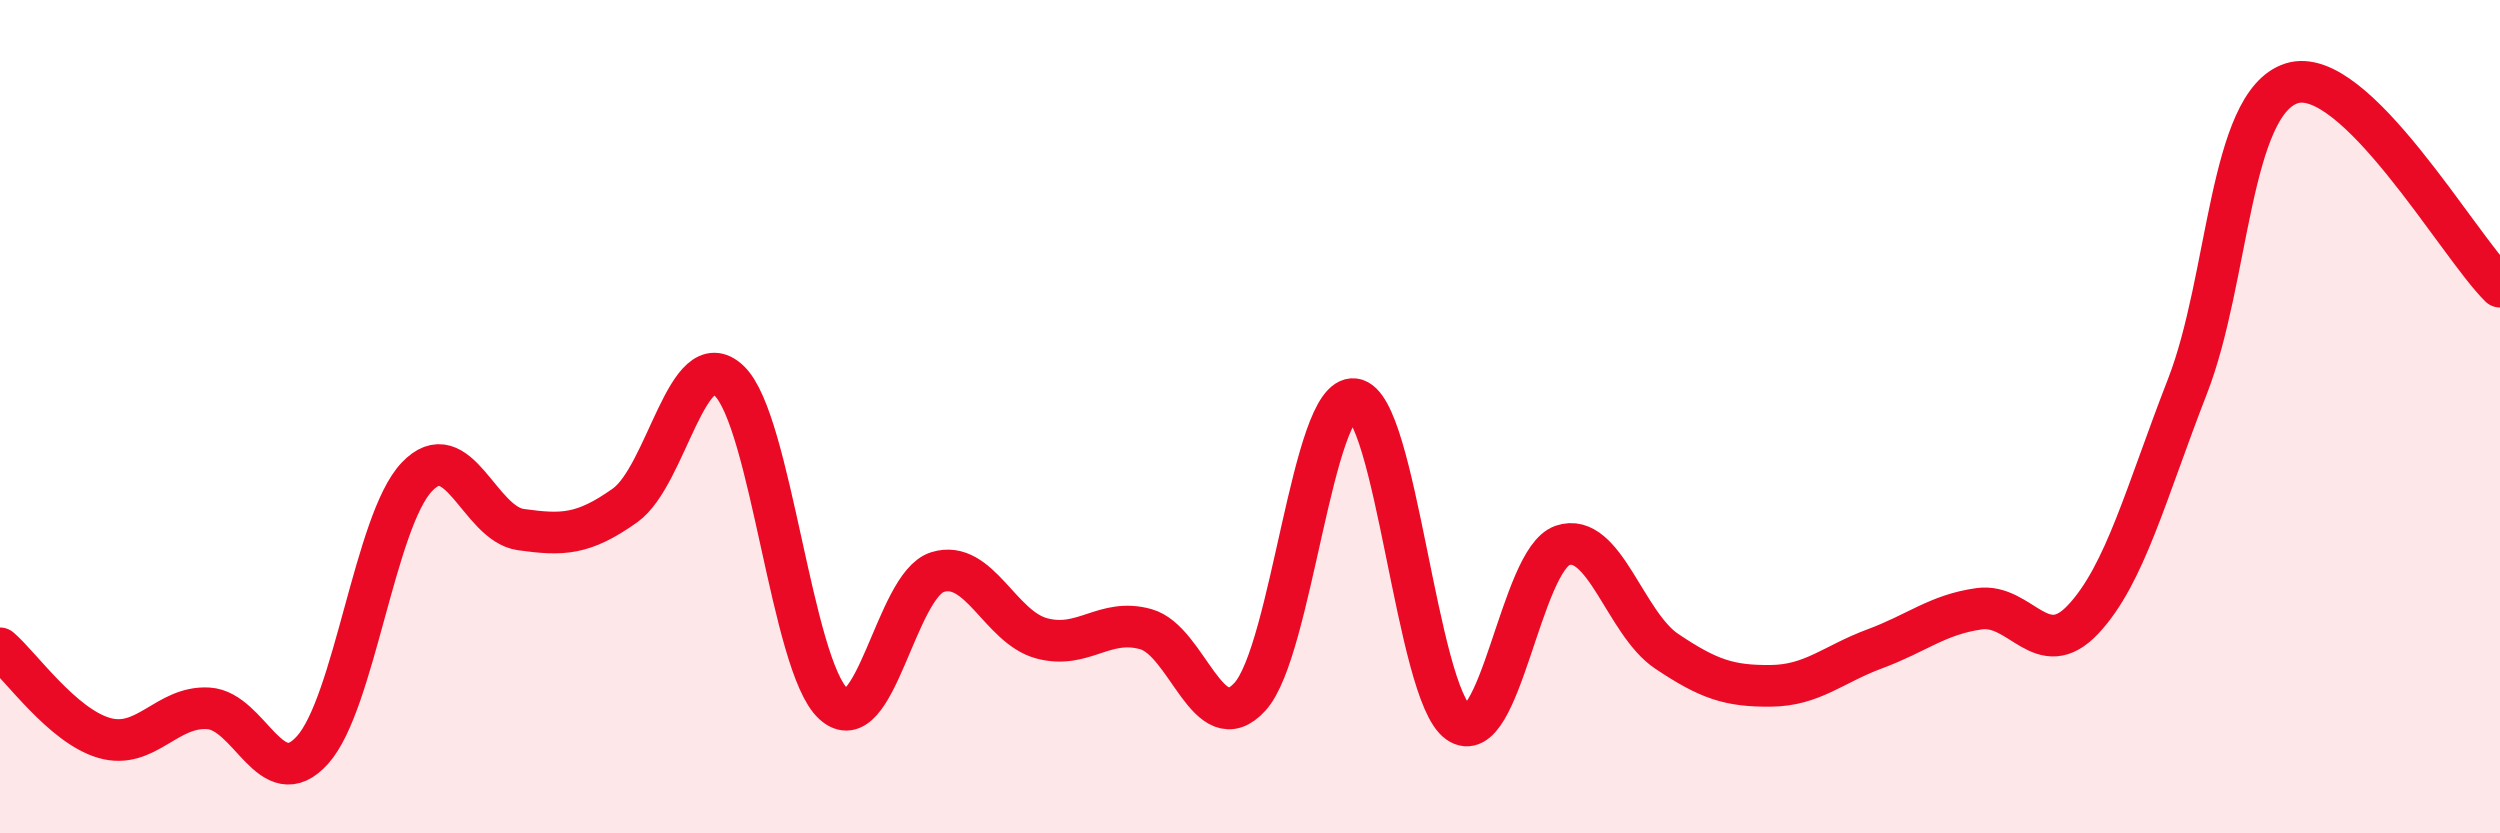 
    <svg width="60" height="20" viewBox="0 0 60 20" xmlns="http://www.w3.org/2000/svg">
      <path
        d="M 0,15.56 C 0.5,15.99 1.5,17.42 2.5,17.71 C 3.5,18 4,16.94 5,17 C 6,17.06 6.5,19.11 7.5,18 C 8.5,16.89 9,12.51 10,11.45 C 11,10.39 11.5,12.57 12.5,12.71 C 13.5,12.85 14,12.84 15,12.13 C 16,11.42 16.5,8.19 17.5,9.14 C 18.5,10.09 19,15.97 20,16.89 C 21,17.81 21.5,14.04 22.5,13.73 C 23.5,13.42 24,15.05 25,15.32 C 26,15.59 26.5,14.82 27.5,15.1 C 28.5,15.38 29,17.82 30,16.72 C 31,15.62 31.5,9.46 32.5,9.58 C 33.5,9.7 34,16.64 35,17.34 C 36,18.04 36.5,13.43 37.5,13.09 C 38.5,12.75 39,14.96 40,15.63 C 41,16.3 41.5,16.47 42.5,16.46 C 43.5,16.45 44,15.94 45,15.57 C 46,15.2 46.5,14.75 47.5,14.61 C 48.5,14.47 49,15.93 50,14.86 C 51,13.79 51.5,11.84 52.5,9.27 C 53.5,6.7 53.5,2.48 55,2 C 56.5,1.52 59,5.9 60,6.88L60 20L0 20Z"
        fill="#EB0A25"
        opacity="0.1"
        stroke-linecap="round"
        stroke-linejoin="round"
      />
      <path
        d="M 0,15.56 C 0.5,15.99 1.5,17.42 2.5,17.71 C 3.5,18 4,16.94 5,17 C 6,17.06 6.5,19.11 7.5,18 C 8.5,16.89 9,12.51 10,11.45 C 11,10.39 11.5,12.57 12.5,12.71 C 13.5,12.85 14,12.84 15,12.13 C 16,11.42 16.5,8.19 17.5,9.14 C 18.5,10.09 19,15.97 20,16.89 C 21,17.81 21.5,14.04 22.5,13.73 C 23.5,13.42 24,15.05 25,15.32 C 26,15.59 26.5,14.82 27.5,15.1 C 28.5,15.38 29,17.82 30,16.72 C 31,15.62 31.5,9.46 32.5,9.58 C 33.5,9.7 34,16.64 35,17.34 C 36,18.04 36.5,13.43 37.5,13.09 C 38.5,12.75 39,14.96 40,15.63 C 41,16.3 41.5,16.47 42.5,16.46 C 43.5,16.45 44,15.94 45,15.57 C 46,15.2 46.5,14.75 47.5,14.61 C 48.5,14.47 49,15.93 50,14.86 C 51,13.79 51.5,11.84 52.5,9.27 C 53.5,6.7 53.5,2.48 55,2 C 56.5,1.52 59,5.9 60,6.88"
        stroke="#EB0A25"
        stroke-width="1"
        fill="none"
        stroke-linecap="round"
        stroke-linejoin="round"
      />
    </svg>
  
